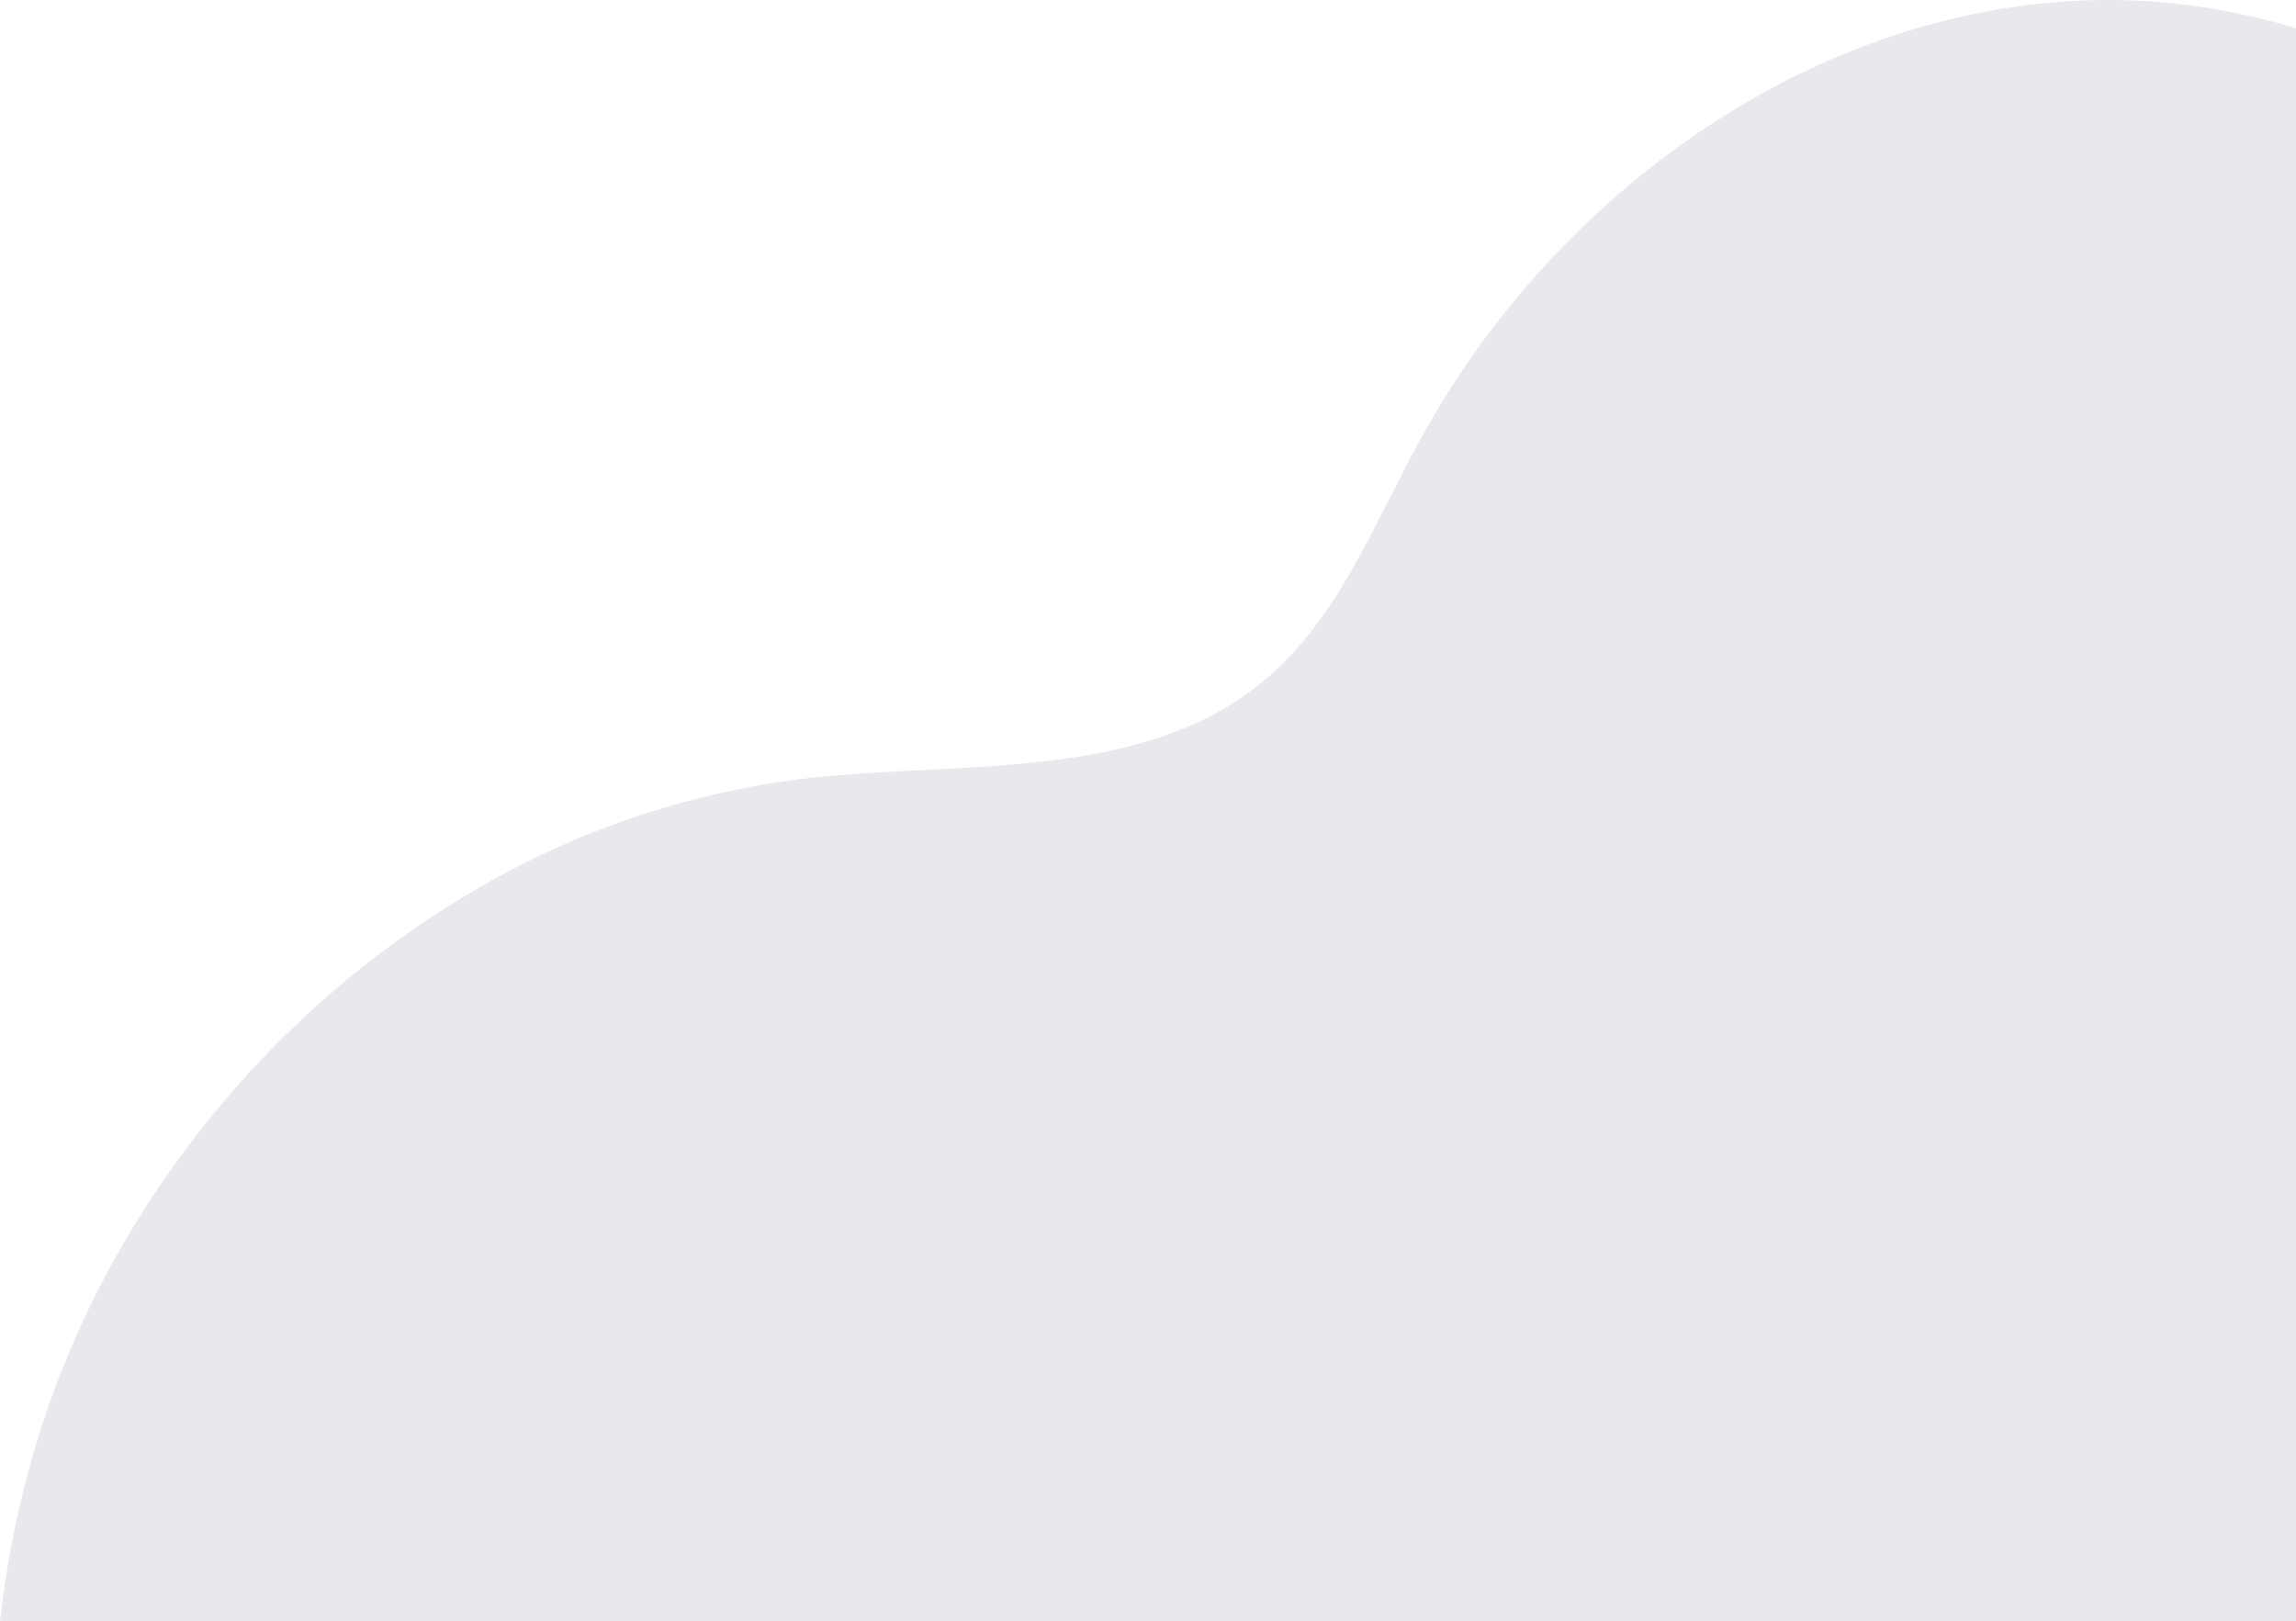 <svg width="398" height="281" viewBox="0 0 398 281" fill="none" xmlns="http://www.w3.org/2000/svg">
<g style="mix-blend-mode:multiply" opacity="0.2">
<path d="M398 4.905V281H0C1.305 269.324 3.791 257.809 7.42 246.633C19.834 208.693 46.761 175.478 80.901 155.134C98.927 144.252 119.078 137.352 140 134.899C167.34 131.846 198.162 135.529 219.236 117.878C231.955 107.212 238.069 91.028 246.011 76.517C268.51 35.188 310.887 3.569 357.876 0.245C371.423 -0.654 385.021 0.925 398 4.905Z" fill="#988BA4"/>
</g>
</svg>
